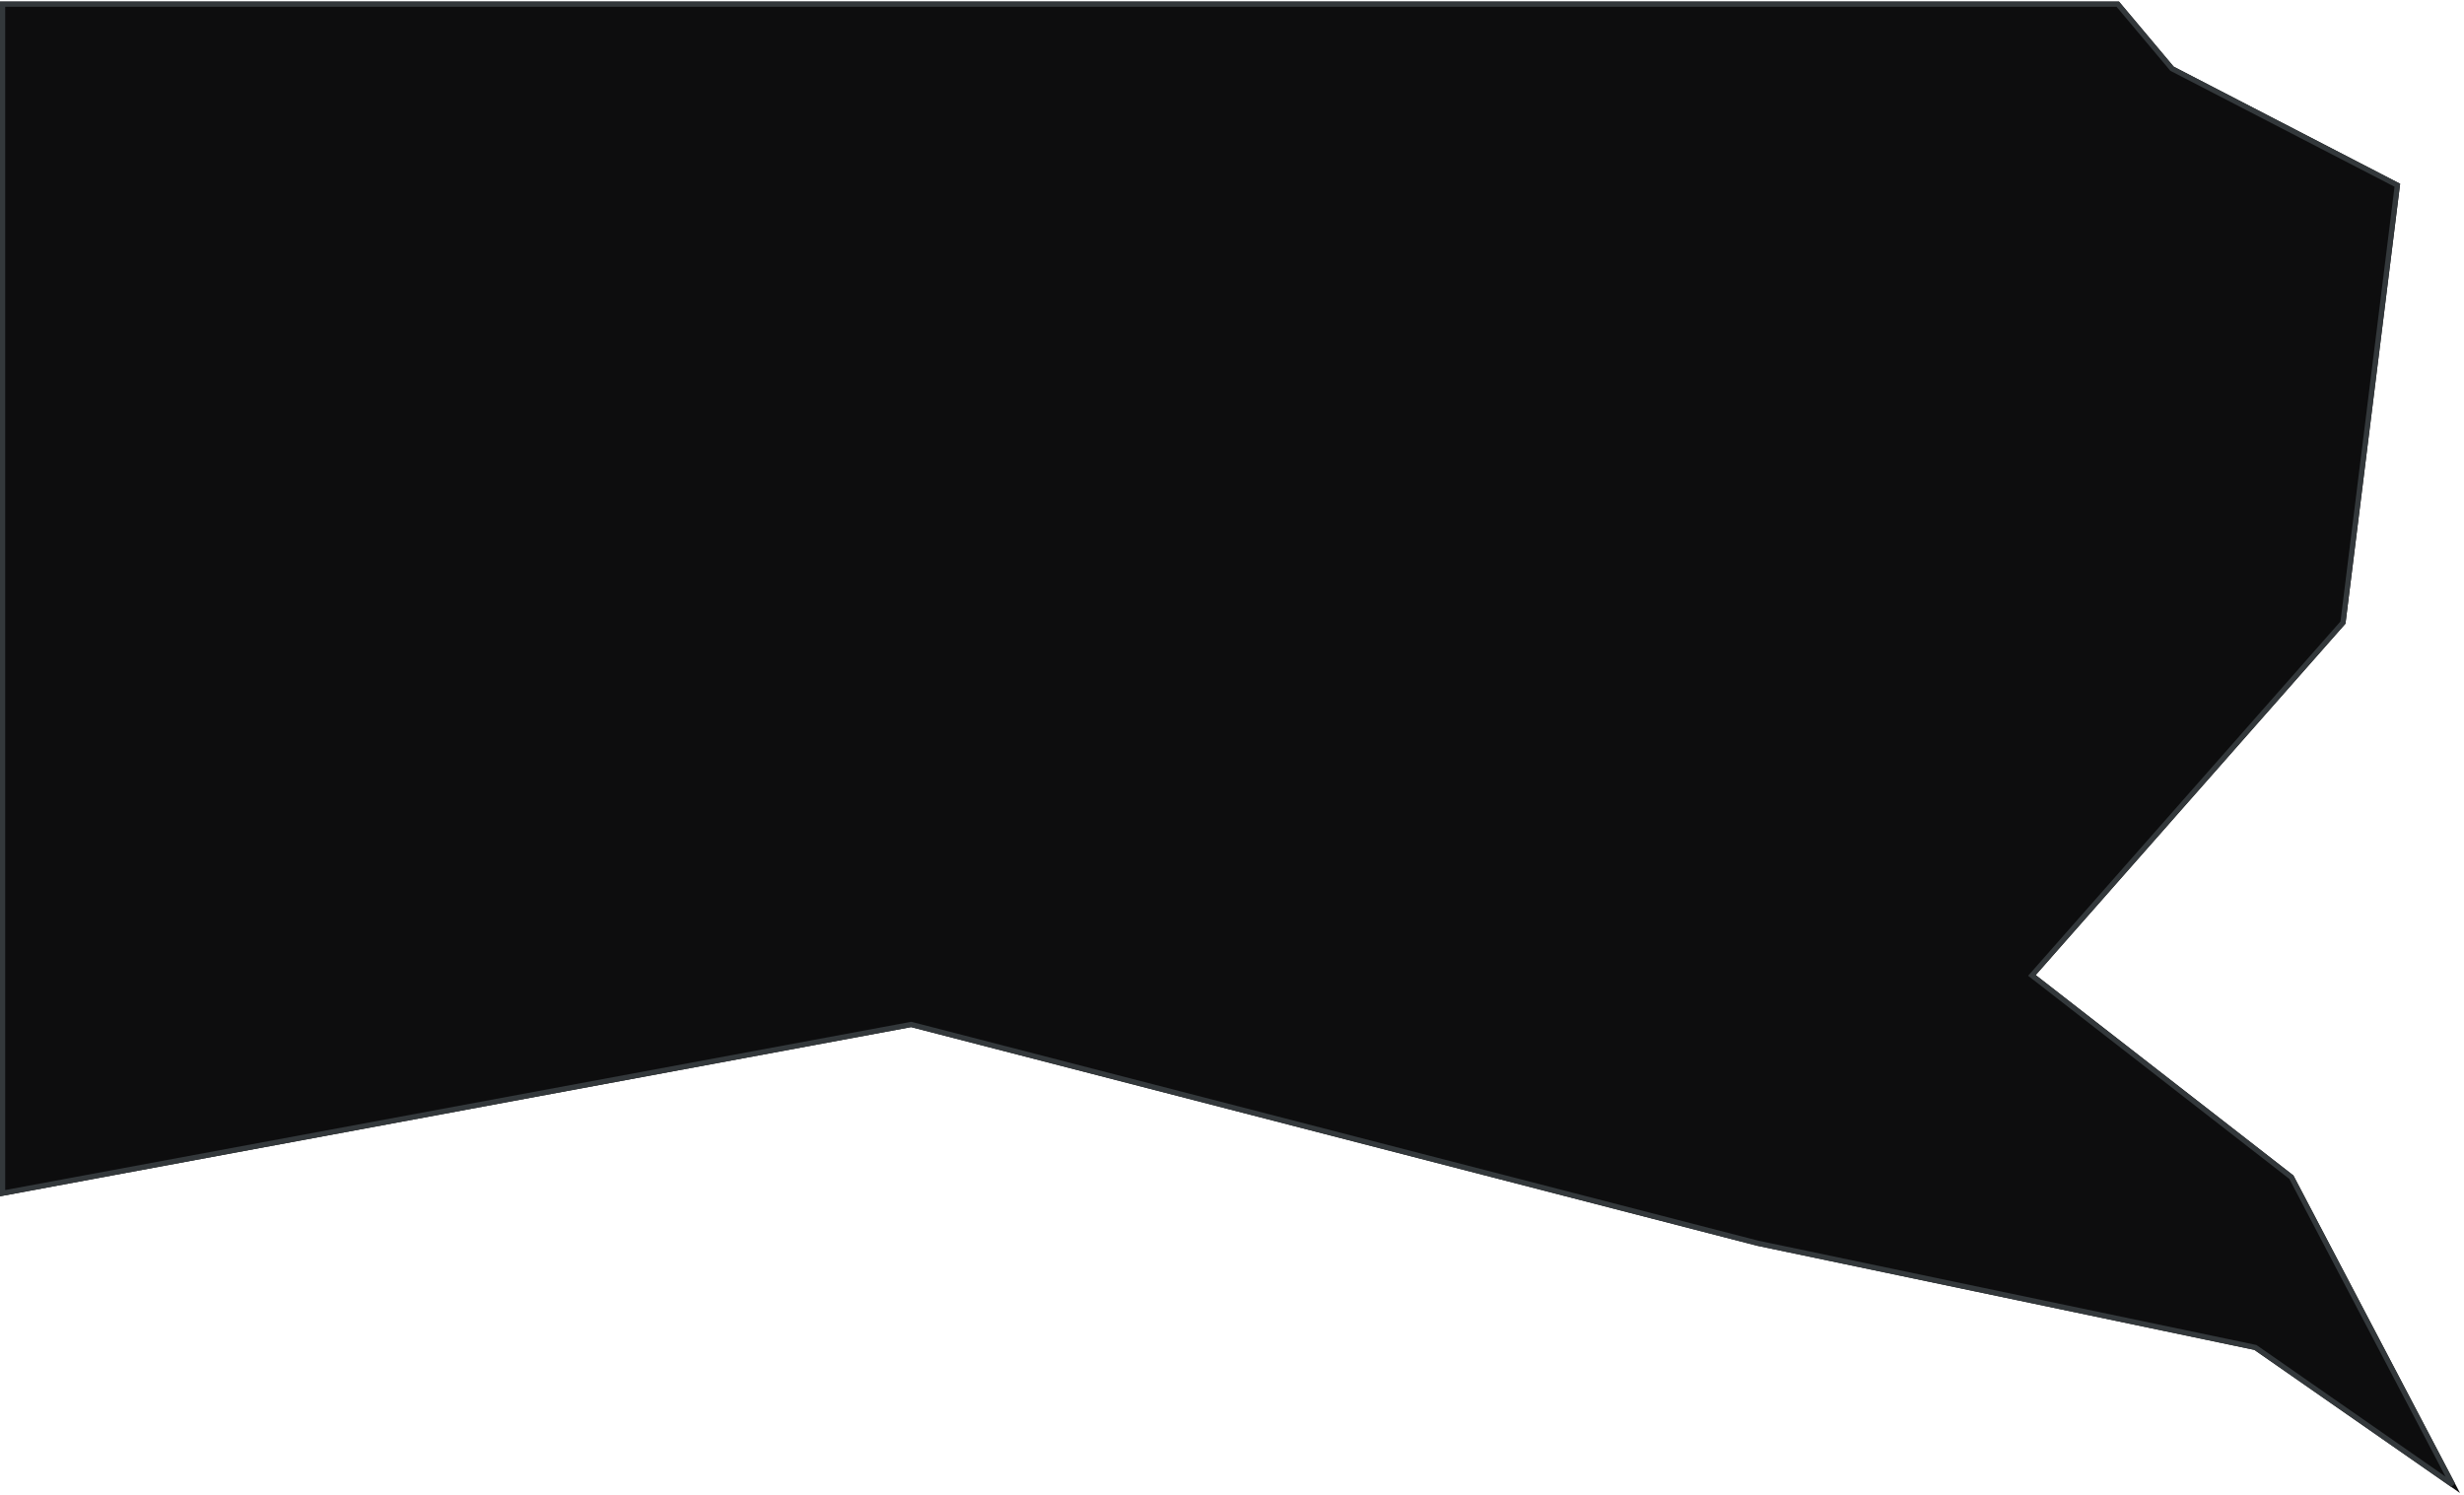 <?xml version="1.0" encoding="UTF-8"?> <svg xmlns="http://www.w3.org/2000/svg" width="458" height="278" viewBox="0 0 458 278" fill="none"><g filter="url(#filter0_b_304_275)"><path d="M0 0.291V222.387L169.355 190.936L326.613 231.581L419.032 250.936L457.258 277.549L426.29 218.516L378.387 181.258L435.968 115.936L446.129 34.161L404.032 12.387L393.871 0.291H0Z" fill="#0D0D0E"></path><path d="M455.91 276.021L419.309 250.539L419.228 250.482L419.131 250.462L326.723 231.11L169.476 190.467L169.372 190.44L169.266 190.46L0.484 221.805V0.774H393.645L403.662 12.698L403.724 12.773L403.81 12.817L445.607 34.436L435.506 115.728L378.024 180.938L377.684 181.324L378.09 181.64L425.911 218.834L455.91 276.021Z" stroke="#33383B" stroke-width="0.968"></path></g><defs><filter id="filter0_b_304_275" x="-96.774" y="-96.484" width="650.807" height="470.807" filterUnits="userSpaceOnUse" color-interpolation-filters="sRGB"><feFlood flood-opacity="0" result="BackgroundImageFix"></feFlood><feGaussianBlur in="BackgroundImageFix" stdDeviation="48.387"></feGaussianBlur><feComposite in2="SourceAlpha" operator="in" result="effect1_backgroundBlur_304_275"></feComposite><feBlend mode="normal" in="SourceGraphic" in2="effect1_backgroundBlur_304_275" result="shape"></feBlend></filter></defs></svg> 